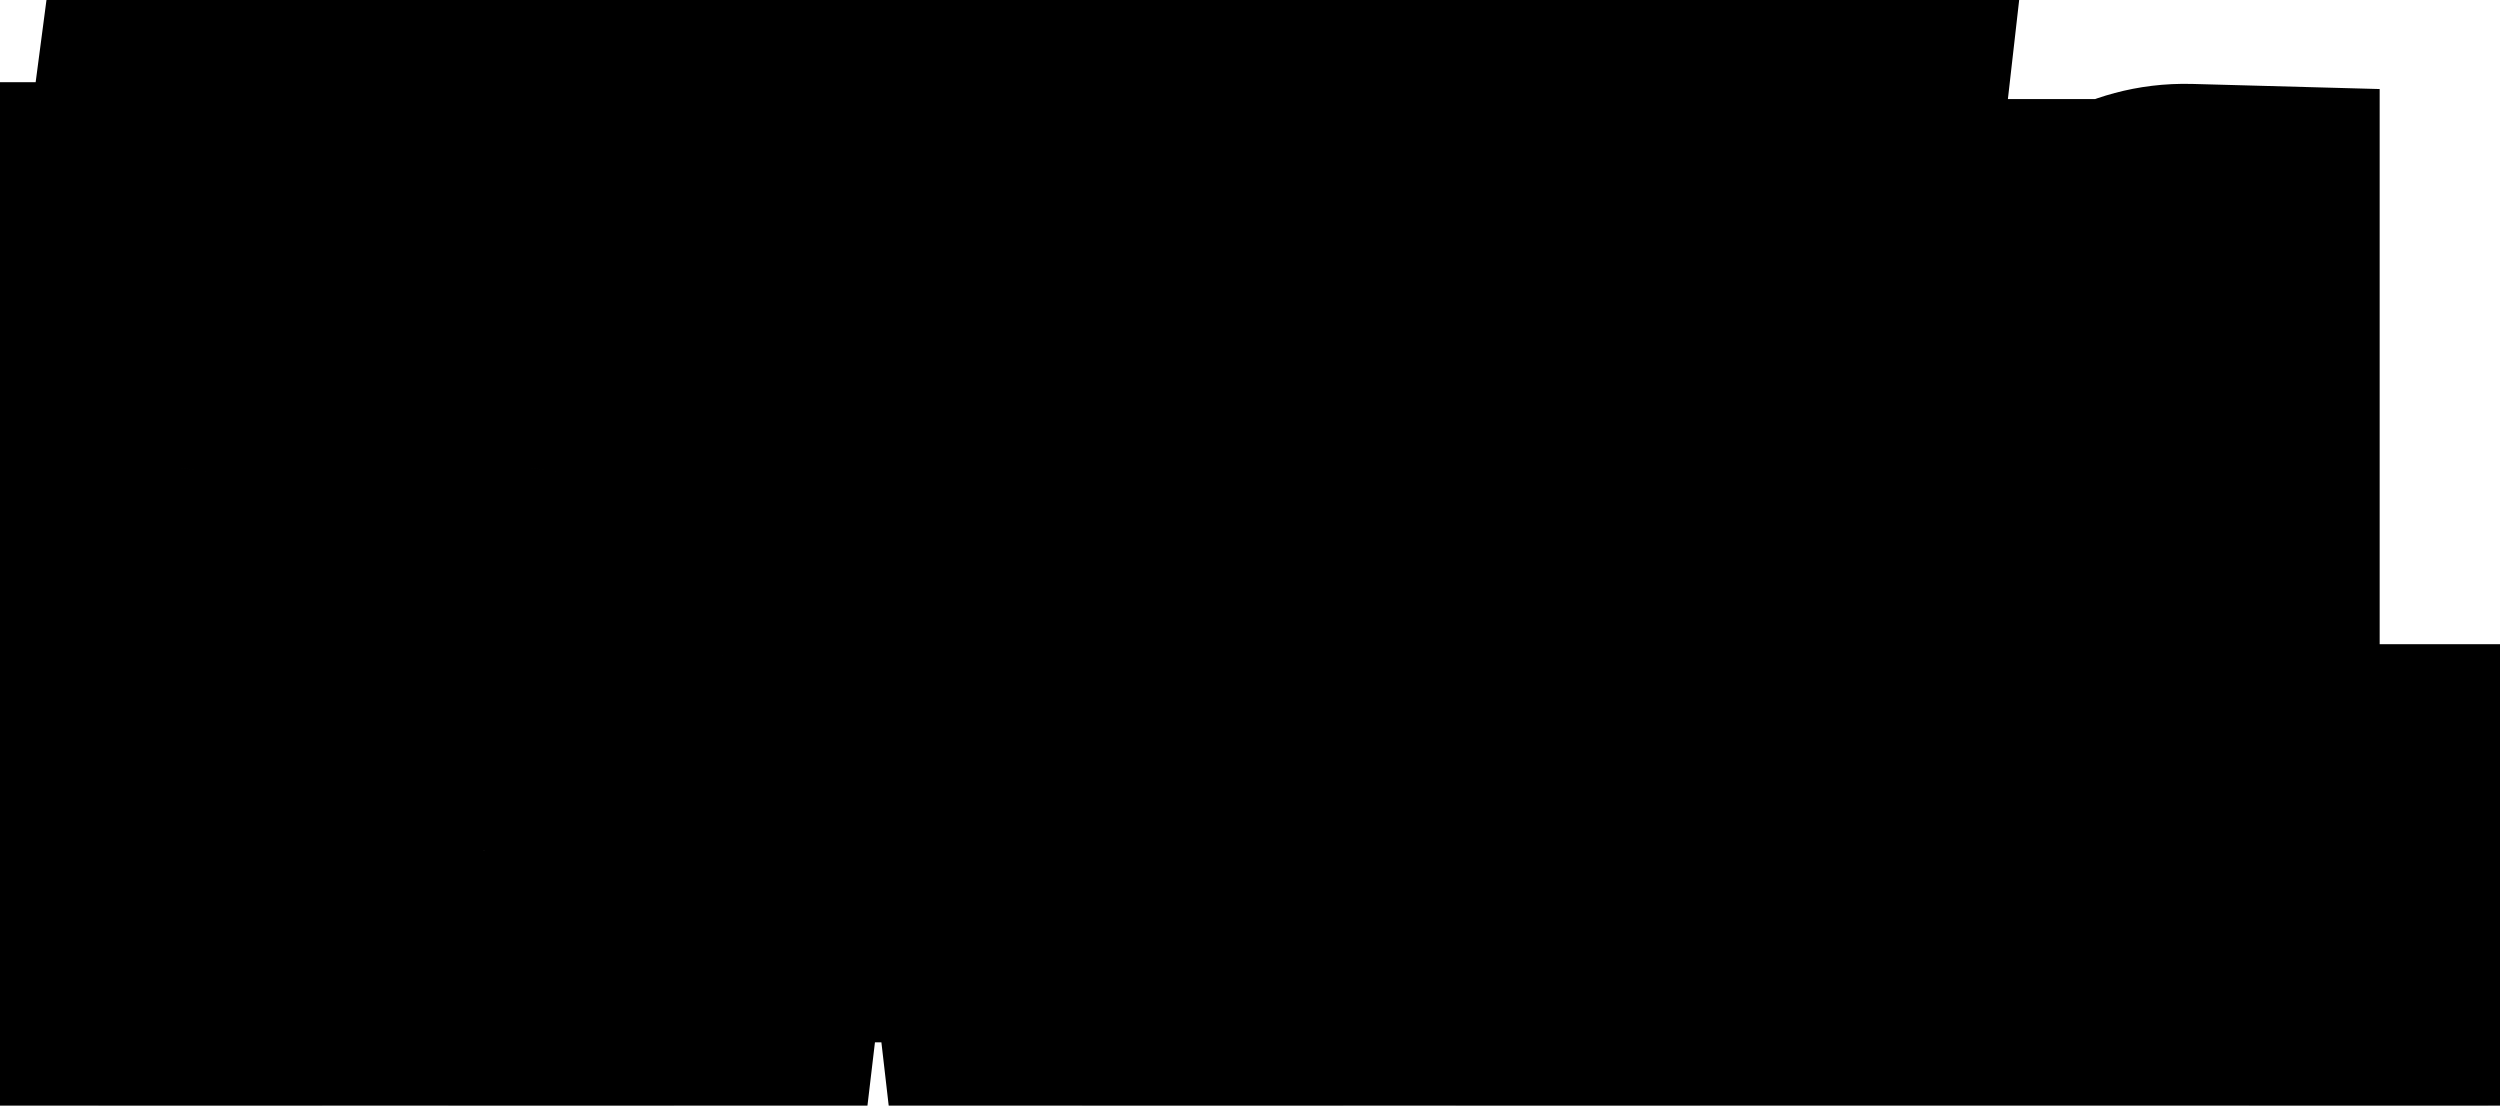 <svg width="52" height="23" viewBox="0 0 52 23" fill="none" xmlns="http://www.w3.org/2000/svg">
<mask id="path-1-outside-1_1_297" maskUnits="userSpaceOnUse" x="-4" y="-4" width="60" height="31" fill="black">
<rect fill="white" x="-4" y="-4" width="60" height="31"/>
<path d="M6.7 23H2.045L2.71 17.68H0.015V13.655H3.27L3.76 9.735H0.295V5.71H4.25L4.95 0.39H9.605L8.94 5.71H11.565L12.23 0.39H16.885L16.185 5.71H18.915V9.735H15.695L15.17 13.655H18.6V17.68H14.645L14.015 23H9.325L10.025 17.68H7.4L6.7 23ZM8.38 9.735L7.89 13.655H10.55L11.04 9.735H8.38ZM30.282 23L28.777 10.61L27.937 23H22.512L19.957 0.845H24.542L25.417 18.555H25.592L26.222 0.845H31.437L32.382 18.555H32.592L33.432 0.845H37.877L35.357 23H30.282ZM38.182 22.965V6.06H42.382V8.825H42.487C43.152 7.215 44.202 5.71 45.497 5.745V10.365H43.922C42.907 10.365 42.417 10.715 42.417 11.835V22.965H38.182ZM46.785 23V17.4H51.755V23H46.785Z"/>
</mask>
<path d="M6.7 23H2.045L2.71 17.68H0.015V13.655H3.27L3.76 9.735H0.295V5.71H4.25L4.95 0.39H9.605L8.94 5.71H11.565L12.23 0.39H16.885L16.185 5.71H18.915V9.735H15.695L15.17 13.655H18.6V17.68H14.645L14.015 23H9.325L10.025 17.68H7.4L6.7 23ZM8.38 9.735L7.89 13.655H10.55L11.04 9.735H8.38ZM30.282 23L28.777 10.61L27.937 23H22.512L19.957 0.845H24.542L25.417 18.555H25.592L26.222 0.845H31.437L32.382 18.555H32.592L33.432 0.845H37.877L35.357 23H30.282ZM38.182 22.965V6.06H42.382V8.825H42.487C43.152 7.215 44.202 5.71 45.497 5.745V10.365H43.922C42.907 10.365 42.417 10.715 42.417 11.835V22.965H38.182ZM46.785 23V17.4H51.755V23H46.785Z" fill="#E2E2E2"/>
<path d="M6.7 23V27H10.208L10.666 23.522L6.7 23ZM2.045 23L-1.924 22.504L-2.486 27H2.045V23ZM2.71 17.68L6.679 18.176L7.241 13.68H2.71V17.68ZM0.015 17.68H-3.985V21.68H0.015V17.68ZM0.015 13.655V9.655H-3.985V13.655H0.015ZM3.27 13.655V17.655H6.801L7.239 14.151L3.27 13.655ZM3.76 9.735L7.729 10.231L8.291 5.735H3.76V9.735ZM0.295 9.735H-3.705V13.735H0.295V9.735ZM0.295 5.71V1.71H-3.705V5.71H0.295ZM4.25 5.71V9.71H7.758L8.216 6.232L4.25 5.71ZM4.95 0.39V-3.61H1.442L0.984 -0.132L4.95 0.39ZM9.605 0.39L13.574 0.886L14.136 -3.61H9.605V0.39ZM8.94 5.71L4.971 5.214L4.409 9.71H8.94V5.71ZM11.565 5.71V9.71H15.096L15.534 6.206L11.565 5.71ZM12.23 0.39V-3.61H8.699L8.261 -0.106L12.23 0.39ZM16.885 0.39L20.851 0.912L21.446 -3.61H16.885V0.39ZM16.185 5.71L12.219 5.188L11.624 9.71H16.185V5.71ZM18.915 5.71H22.915V1.71H18.915V5.71ZM18.915 9.735V13.735H22.915V9.735H18.915ZM15.695 9.735V5.735H12.195L11.73 9.204L15.695 9.735ZM15.17 13.655L11.205 13.124L10.599 17.655H15.17V13.655ZM18.6 13.655H22.6V9.655H18.6V13.655ZM18.6 17.68V21.68H22.6V17.68H18.6ZM14.645 17.68V13.68H11.091L10.673 17.21L14.645 17.68ZM14.015 23V27H17.569L17.987 23.47L14.015 23ZM9.325 23L5.359 22.478L4.764 27H9.325V23ZM10.025 17.68L13.991 18.202L14.586 13.68H10.025V17.68ZM7.4 17.68V13.68H3.892L3.434 17.158L7.4 17.68ZM8.38 9.735V5.735H4.849L4.411 9.239L8.38 9.735ZM7.89 13.655L3.921 13.159L3.359 17.655H7.89V13.655ZM10.55 13.655V17.655H14.081L14.519 14.151L10.55 13.655ZM11.04 9.735L15.009 10.231L15.571 5.735H11.04V9.735ZM6.7 19H2.045V27H6.7V19ZM6.014 23.496L6.679 18.176L-1.259 17.184L-1.924 22.504L6.014 23.496ZM2.71 13.68H0.015V21.68H2.71V13.68ZM4.015 17.68V13.655H-3.985V17.68H4.015ZM0.015 17.655H3.27V9.655H0.015V17.655ZM7.239 14.151L7.729 10.231L-0.209 9.239L-0.699 13.159L7.239 14.151ZM3.76 5.735H0.295V13.735H3.76V5.735ZM4.295 9.735V5.71H-3.705V9.735H4.295ZM0.295 9.71H4.25V1.71H0.295V9.71ZM8.216 6.232L8.916 0.912L0.984 -0.132L0.284 5.188L8.216 6.232ZM4.95 4.39H9.605V-3.61H4.95V4.39ZM5.636 -0.106L4.971 5.214L12.909 6.206L13.574 0.886L5.636 -0.106ZM8.94 9.71H11.565V1.71H8.94V9.71ZM15.534 6.206L16.199 0.886L8.261 -0.106L7.596 5.214L15.534 6.206ZM12.23 4.39H16.885V-3.61H12.23V4.39ZM12.919 -0.132L12.219 5.188L20.151 6.232L20.851 0.912L12.919 -0.132ZM16.185 9.71H18.915V1.71H16.185V9.71ZM14.915 5.71V9.735H22.915V5.71H14.915ZM18.915 5.735H15.695V13.735H18.915V5.735ZM11.73 9.204L11.205 13.124L19.135 14.186L19.66 10.266L11.73 9.204ZM15.17 17.655H18.6V9.655H15.17V17.655ZM14.6 13.655V17.68H22.6V13.655H14.6ZM18.6 13.68H14.645V21.68H18.6V13.68ZM10.673 17.21L10.043 22.53L17.987 23.47L18.617 18.15L10.673 17.21ZM14.015 19H9.325V27H14.015V19ZM13.291 23.522L13.991 18.202L6.059 17.158L5.359 22.478L13.291 23.522ZM10.025 13.68H7.4V21.68H10.025V13.68ZM3.434 17.158L2.734 22.478L10.666 23.522L11.366 18.202L3.434 17.158ZM4.411 9.239L3.921 13.159L11.859 14.151L12.349 10.231L4.411 9.239ZM7.89 17.655H10.55V9.655H7.89V17.655ZM14.519 14.151L15.009 10.231L7.071 9.239L6.581 13.159L14.519 14.151ZM11.04 5.735H8.38V13.735H11.04V5.735ZM30.282 23L26.311 23.482L26.738 27H30.282V23ZM28.777 10.61L32.748 10.128L24.786 10.339L28.777 10.61ZM27.937 23V27H31.675L31.928 23.271L27.937 23ZM22.512 23L18.538 23.458L18.947 27H22.512V23ZM19.957 0.845V-3.155H15.469L15.983 1.303L19.957 0.845ZM24.542 0.845L28.537 0.648L28.349 -3.155H24.542V0.845ZM25.417 18.555L21.422 18.752L21.61 22.555H25.417V18.555ZM25.592 18.555V22.555H29.452L29.59 18.697L25.592 18.555ZM26.222 0.845V-3.155H22.362L22.225 0.703L26.222 0.845ZM31.437 0.845L35.431 0.632L35.229 -3.155H31.437V0.845ZM32.382 18.555L28.388 18.768L28.59 22.555H32.382V18.555ZM32.592 18.555V22.555H36.407L36.588 18.744L32.592 18.555ZM33.432 0.845V-3.155H29.617L29.437 0.655L33.432 0.845ZM37.877 0.845L41.851 1.297L42.358 -3.155H37.877V0.845ZM35.357 23V27H38.928L39.331 23.452L35.357 23ZM34.253 22.518L32.748 10.128L24.806 11.092L26.311 23.482L34.253 22.518ZM24.786 10.339L23.946 22.729L31.928 23.271L32.768 10.881L24.786 10.339ZM27.937 19H22.512V27H27.937V19ZM26.486 22.542L23.931 0.387L15.983 1.303L18.538 23.458L26.486 22.542ZM19.957 4.845H24.542V-3.155H19.957V4.845ZM20.547 1.042L21.422 18.752L29.412 18.358L28.537 0.648L20.547 1.042ZM25.417 22.555H25.592V14.555H25.417V22.555ZM29.59 18.697L30.22 0.987L22.225 0.703L21.595 18.413L29.59 18.697ZM26.222 4.845H31.437V-3.155H26.222V4.845ZM27.443 1.058L28.388 18.768L36.376 18.342L35.431 0.632L27.443 1.058ZM32.382 22.555H32.592V14.555H32.382V22.555ZM36.588 18.744L37.428 1.035L29.437 0.655L28.597 18.366L36.588 18.744ZM33.432 4.845H37.877V-3.155H33.432V4.845ZM33.903 0.393L31.383 22.548L39.331 23.452L41.851 1.297L33.903 0.393ZM35.357 19H30.282V27H35.357V19ZM38.182 22.965H34.182V26.965H38.182V22.965ZM38.182 6.06V2.06H34.182V6.06H38.182ZM42.382 6.06H46.382V2.06H42.382V6.06ZM42.382 8.825H38.382V12.825H42.382V8.825ZM42.487 8.825V12.825H45.163L46.184 10.352L42.487 8.825ZM45.497 5.745H49.497V1.852L45.605 1.746L45.497 5.745ZM45.497 10.365V14.365H49.497V10.365H45.497ZM42.417 22.965V26.965H46.417V22.965H42.417ZM42.182 22.965V6.06H34.182V22.965H42.182ZM38.182 10.06H42.382V2.06H38.182V10.06ZM38.382 6.06V8.825H46.382V6.06H38.382ZM42.382 12.825H42.487V4.825H42.382V12.825ZM46.184 10.352C46.295 10.085 46.409 9.852 46.519 9.662C46.631 9.467 46.715 9.361 46.751 9.32C46.792 9.273 46.722 9.368 46.514 9.483C46.281 9.612 45.889 9.757 45.389 9.744L45.605 1.746C43.266 1.683 41.637 3.028 40.761 4.016C39.849 5.046 39.215 6.268 38.79 7.298L46.184 10.352ZM41.497 5.745V10.365H49.497V5.745H41.497ZM45.497 6.365H43.922V14.365H45.497V6.365ZM43.922 6.365C43.128 6.365 41.475 6.464 40.093 7.725C38.627 9.063 38.417 10.81 38.417 11.835H46.417C46.417 11.838 46.417 11.887 46.406 11.973C46.395 12.058 46.37 12.196 46.314 12.368C46.194 12.738 45.944 13.216 45.485 13.635C44.602 14.441 43.701 14.365 43.922 14.365V6.365ZM38.417 11.835V22.965H46.417V11.835H38.417ZM42.417 18.965H38.182V26.965H42.417V18.965ZM46.785 23H42.785V27H46.785V23ZM46.785 17.4V13.4H42.785V17.4H46.785ZM51.755 17.4H55.755V13.4H51.755V17.4ZM51.755 23V27H55.755V23H51.755ZM50.785 23V17.4H42.785V23H50.785ZM46.785 21.4H51.755V13.4H46.785V21.4ZM47.755 17.4V23H55.755V17.4H47.755ZM51.755 19H46.785V27H51.755V19Z" fill="black" mask="url(#path-1-outside-1_1_297)"/>
</svg>
